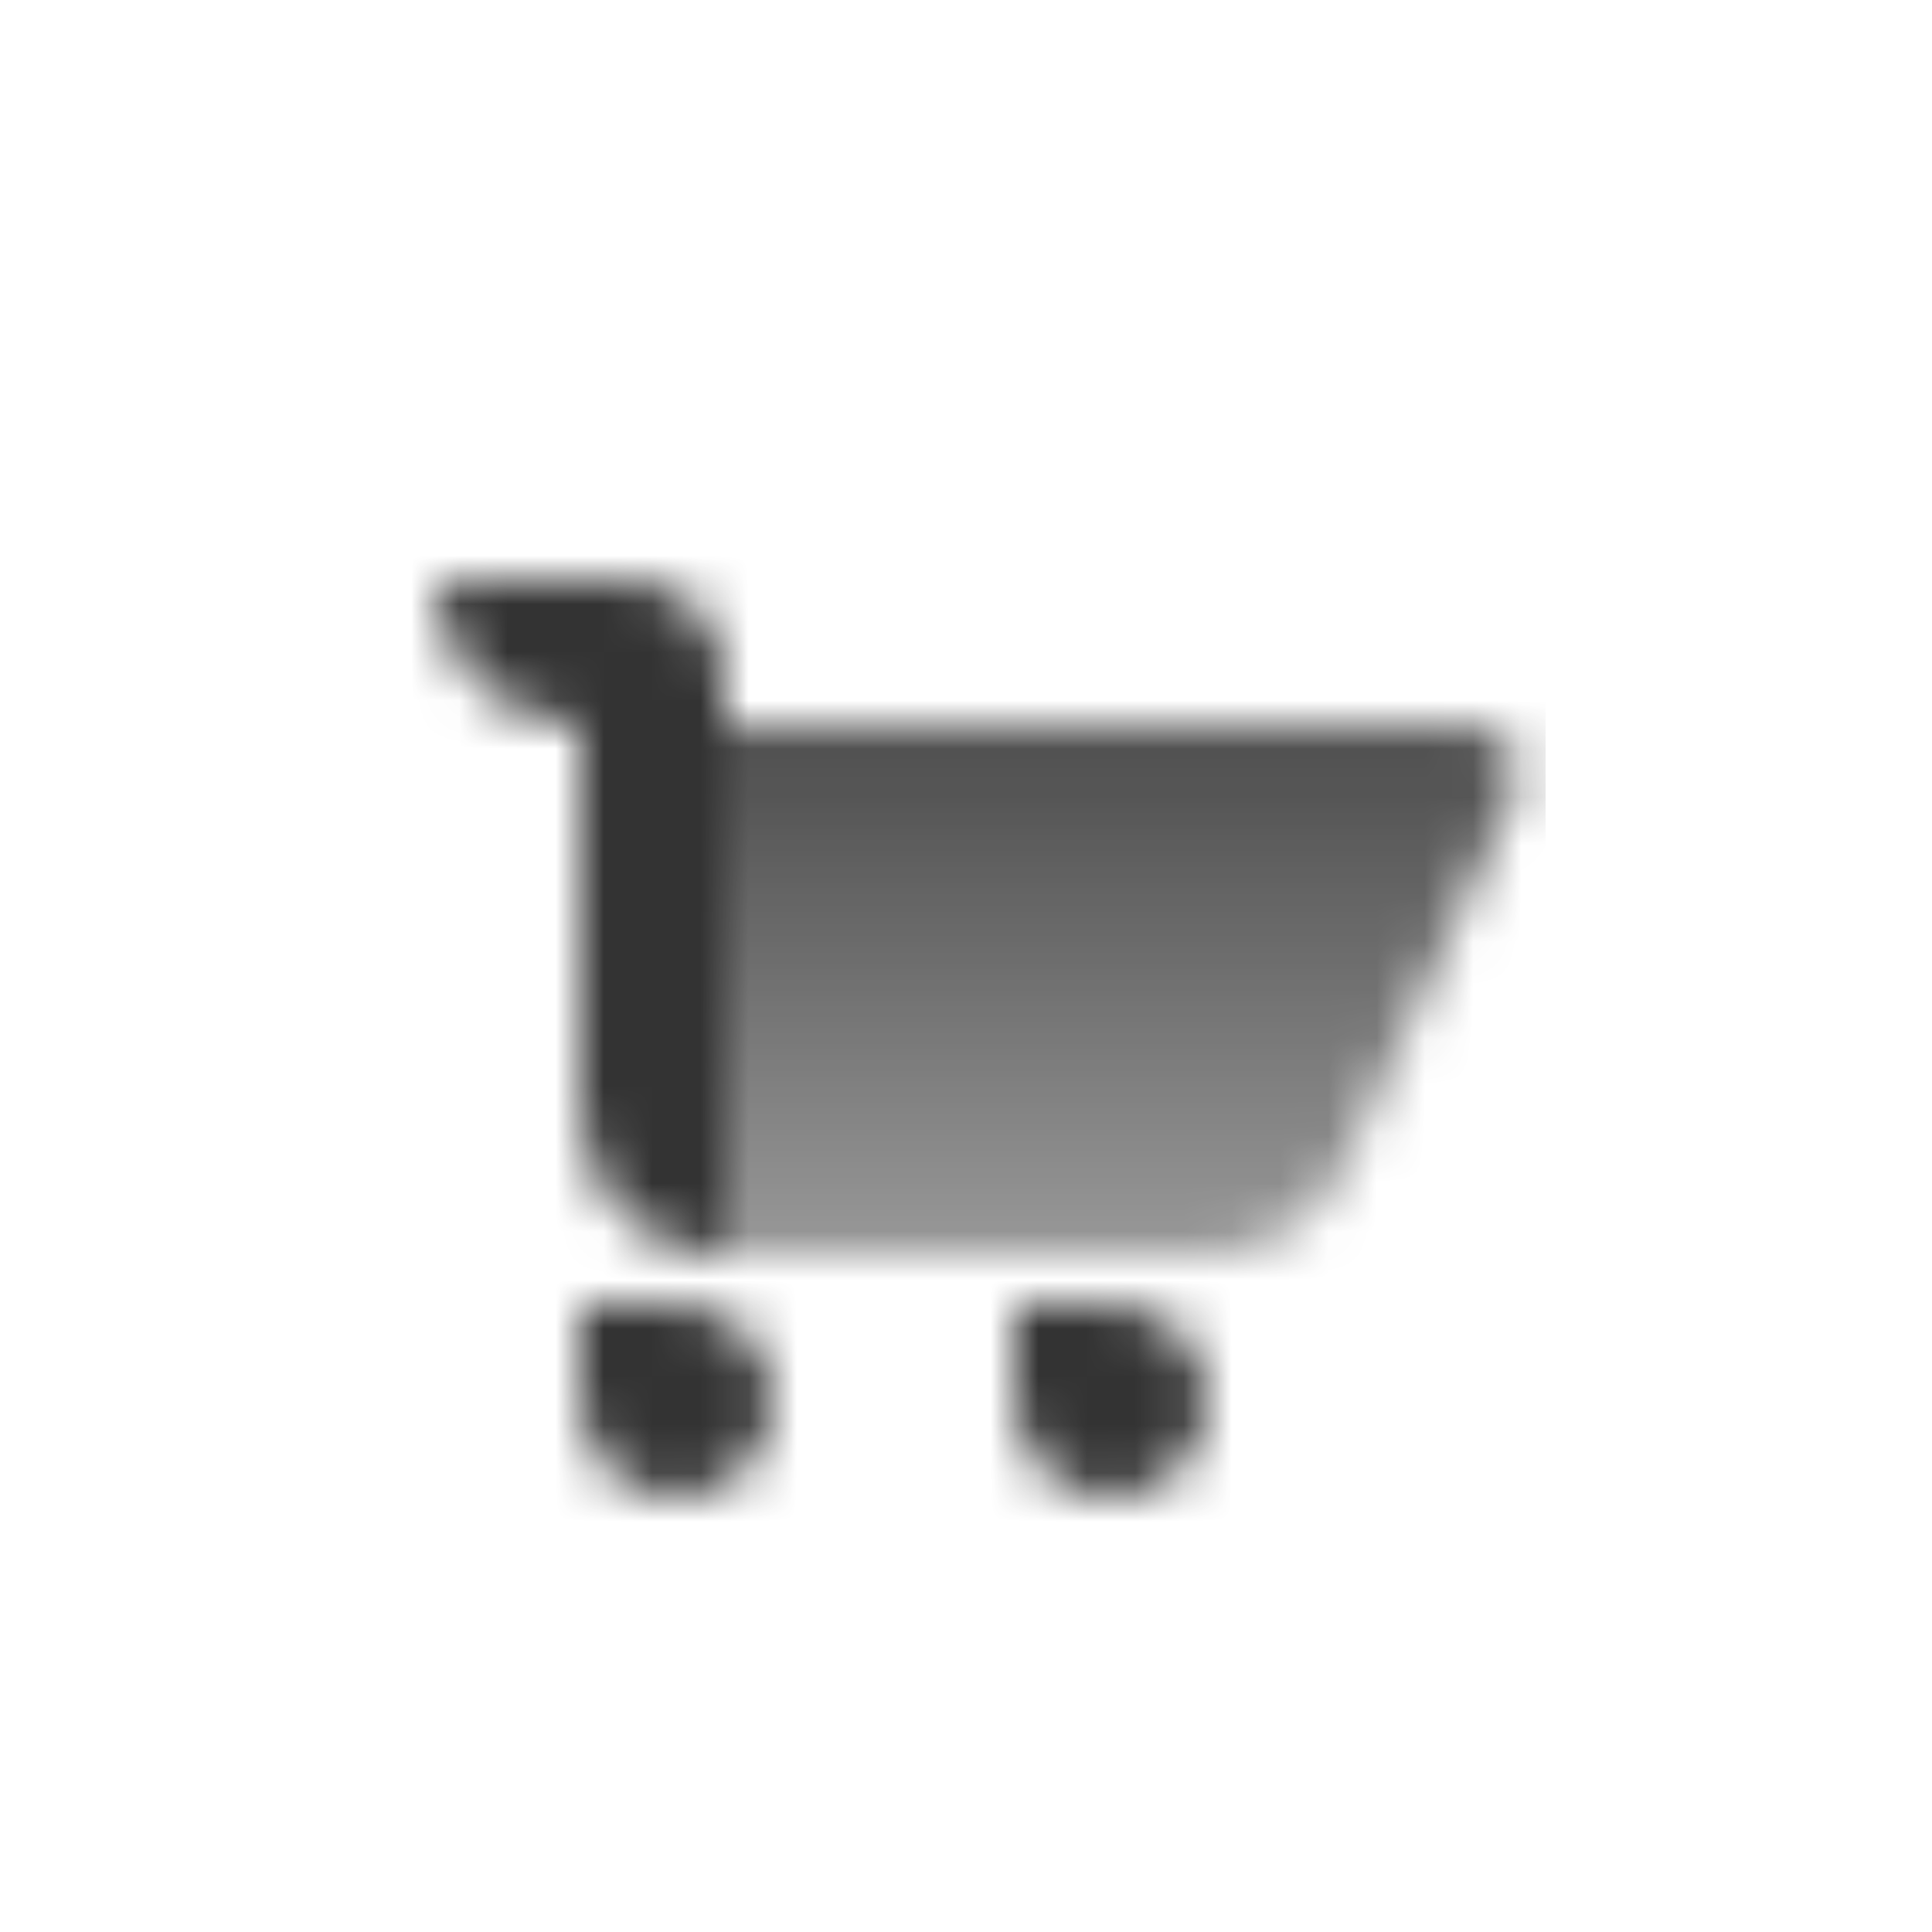 <svg width="40" height="40" viewBox="0 0 40 40" fill="none" xmlns="http://www.w3.org/2000/svg">
<mask id="mask0_2_118" style="mask-type:alpha" maskUnits="userSpaceOnUse" x="9" y="12" width="23" height="19">
<path d="M15 15H30.447C31.174 15 31.658 15.752 31.357 16.414L27.799 24.241C27.312 25.312 26.245 26 25.068 26H15V15Z" fill="url(#paint0_linear_2_118)"/>
<path fill-rule="evenodd" clip-rule="evenodd" d="M13 12H9C9 13.657 10.343 15 12 15V23C12 24.657 13.343 26 15 26V15V14C15 12.895 14.105 12 13 12ZM16 29C16 27.895 15.105 27 14 27H12V29C12 30.105 12.895 31 14 31C15.105 31 16 30.105 16 29ZM23 27H21V29C21 30.105 21.895 31 23 31C24.105 31 25 30.105 25 29C25 27.895 24.105 27 23 27Z" fill="black"/>
</mask>
<g mask="url(#mask0_2_118)">
<path d="M8 8H32V32H8V8Z" fill="#333333"/>
</g>
<defs>
<linearGradient id="paint0_linear_2_118" x1="23" y1="16" x2="23" y2="26" gradientUnits="userSpaceOnUse">
<stop stop-opacity="0.85"/>
<stop offset="1" stop-opacity="0.5"/>
</linearGradient>
</defs>
</svg>
